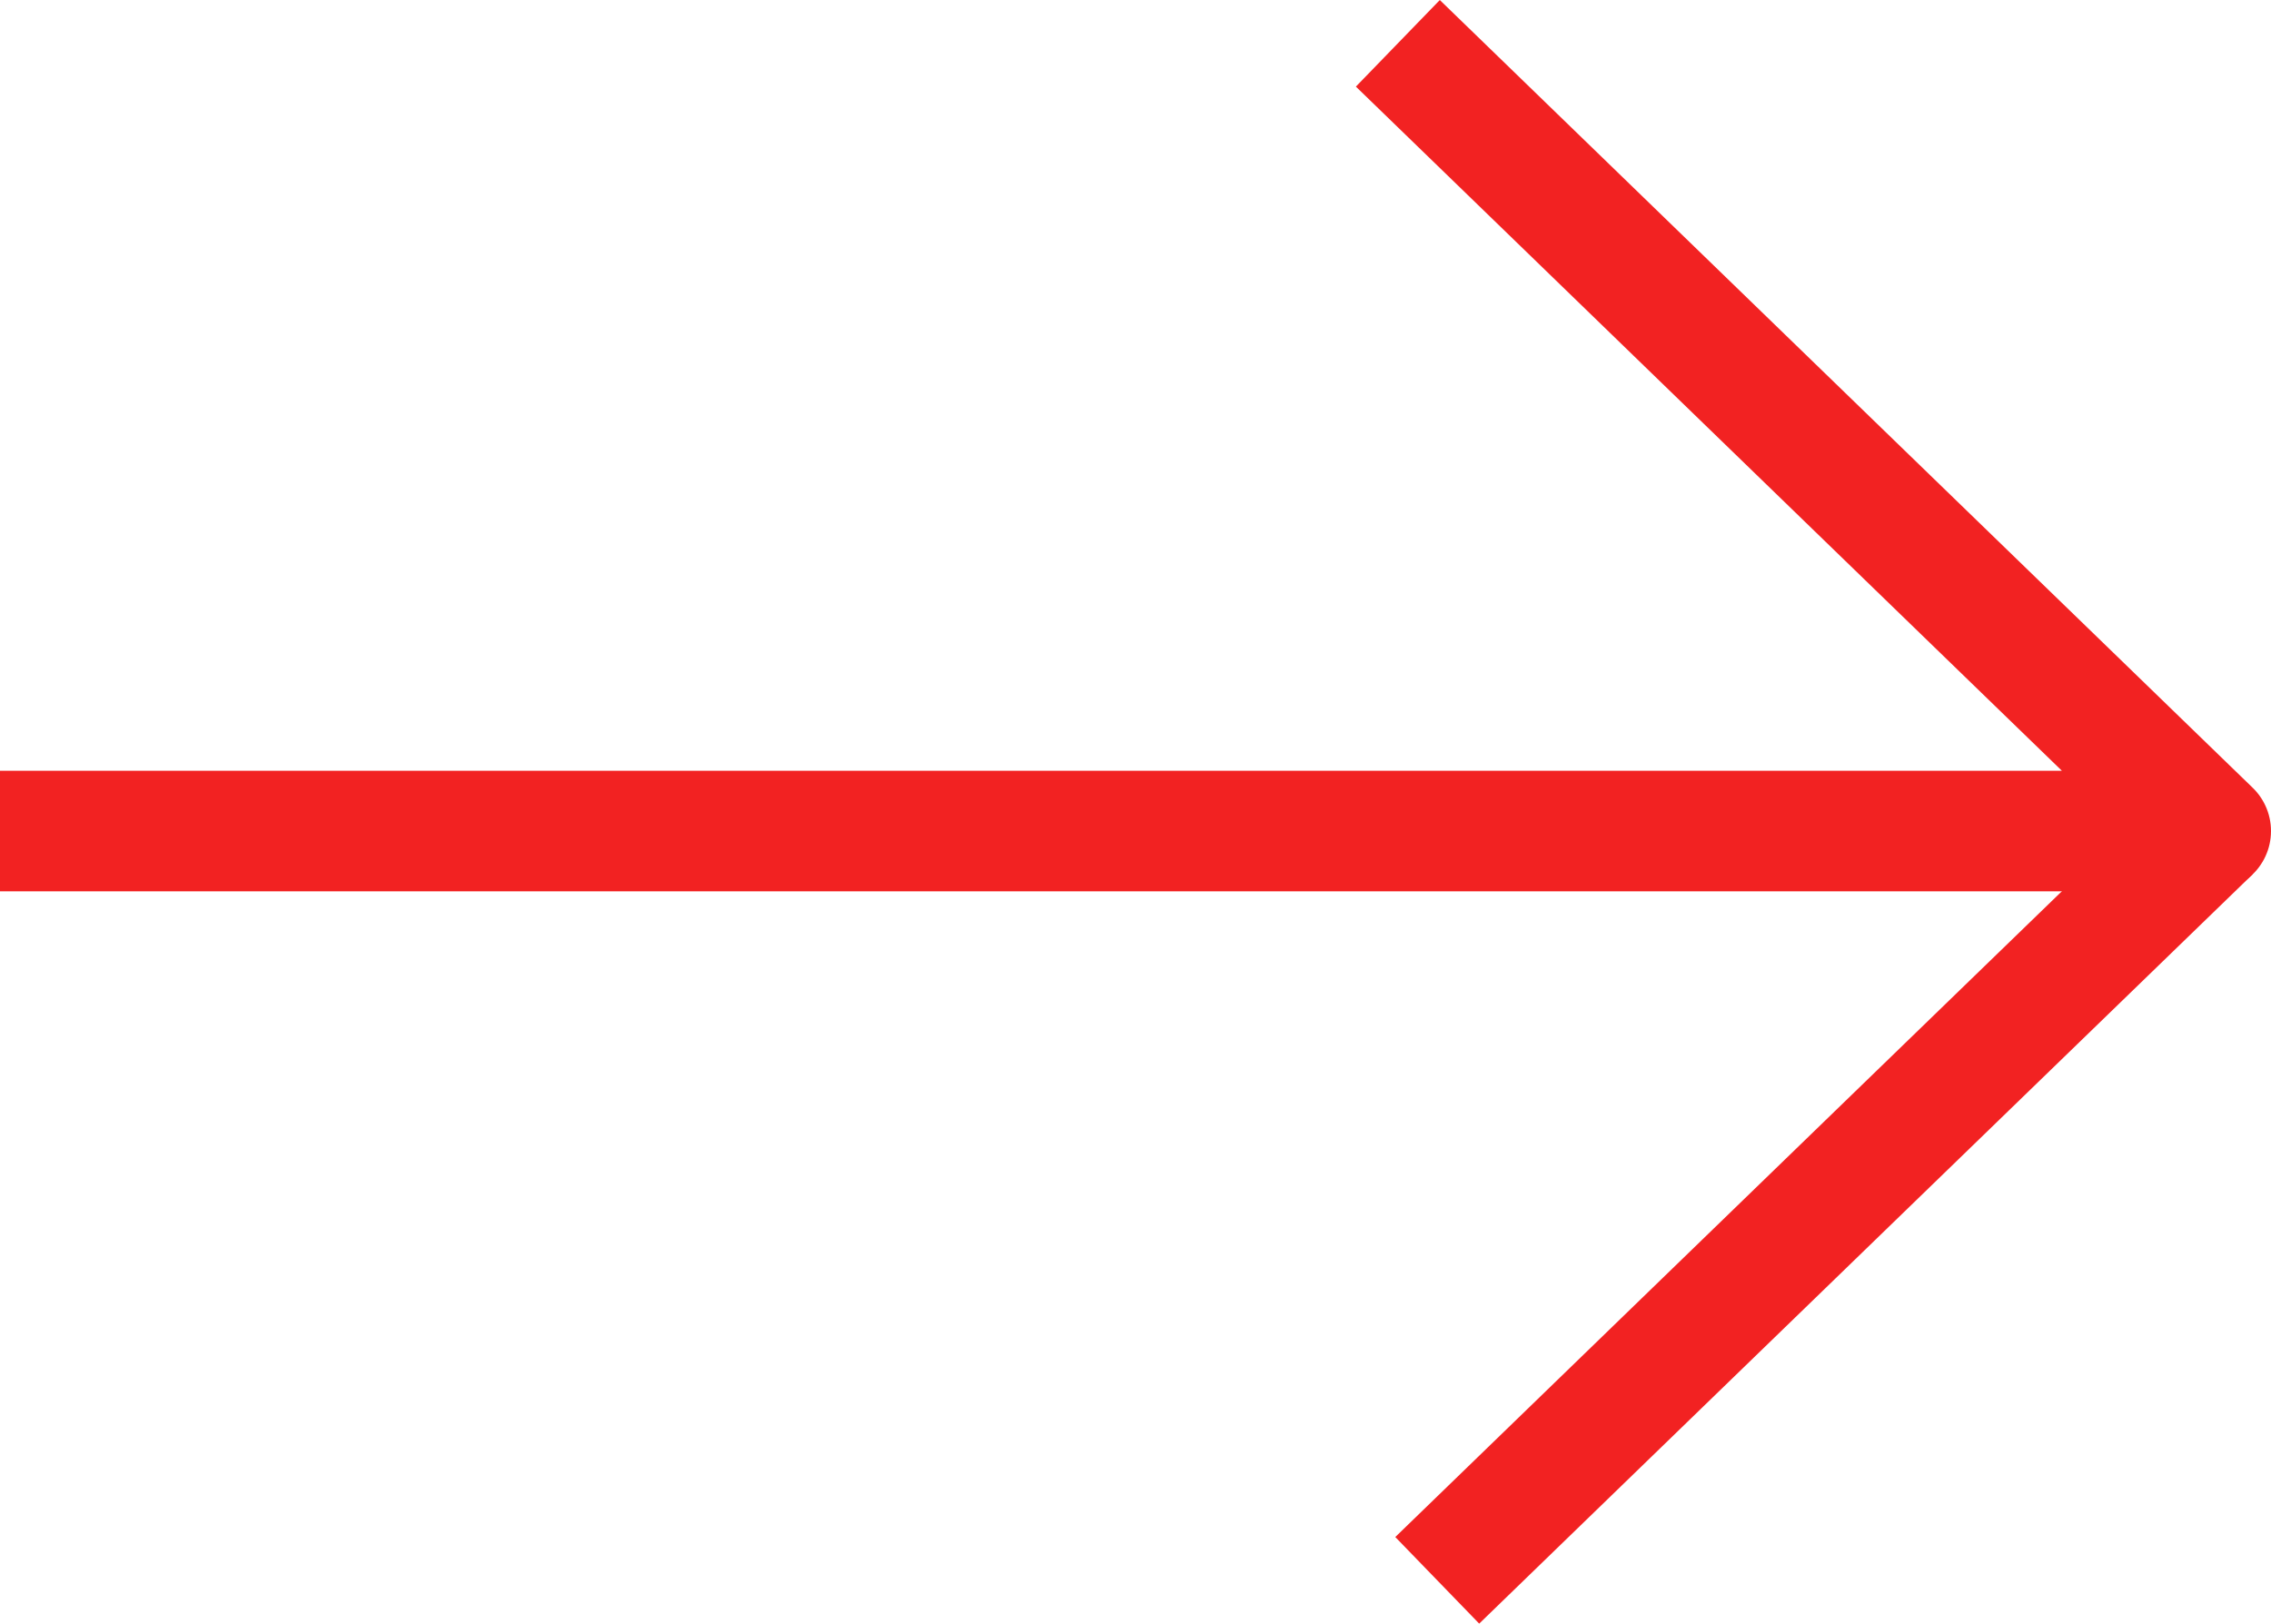 <?xml version="1.0" encoding="UTF-8"?> <svg xmlns="http://www.w3.org/2000/svg" width="56.5" height="40.399" viewBox="0 0 56.5 40.399"><g id="Grupo_2" data-name="Grupo 2" transform="translate(0 39.322) rotate(-90)"><path id="Trazado_3" data-name="Trazado 3" d="M0,0V55L19.6,34.777" transform="translate(18.644 0)" fill="none" stroke="#f22222" stroke-linejoin="round" stroke-width="3"></path><path id="Trazado_4" data-name="Trazado 4" d="M18.645,19.243,0,0" transform="translate(0 35.757)" fill="none" stroke="#f22222" stroke-width="3"></path></g></svg> 